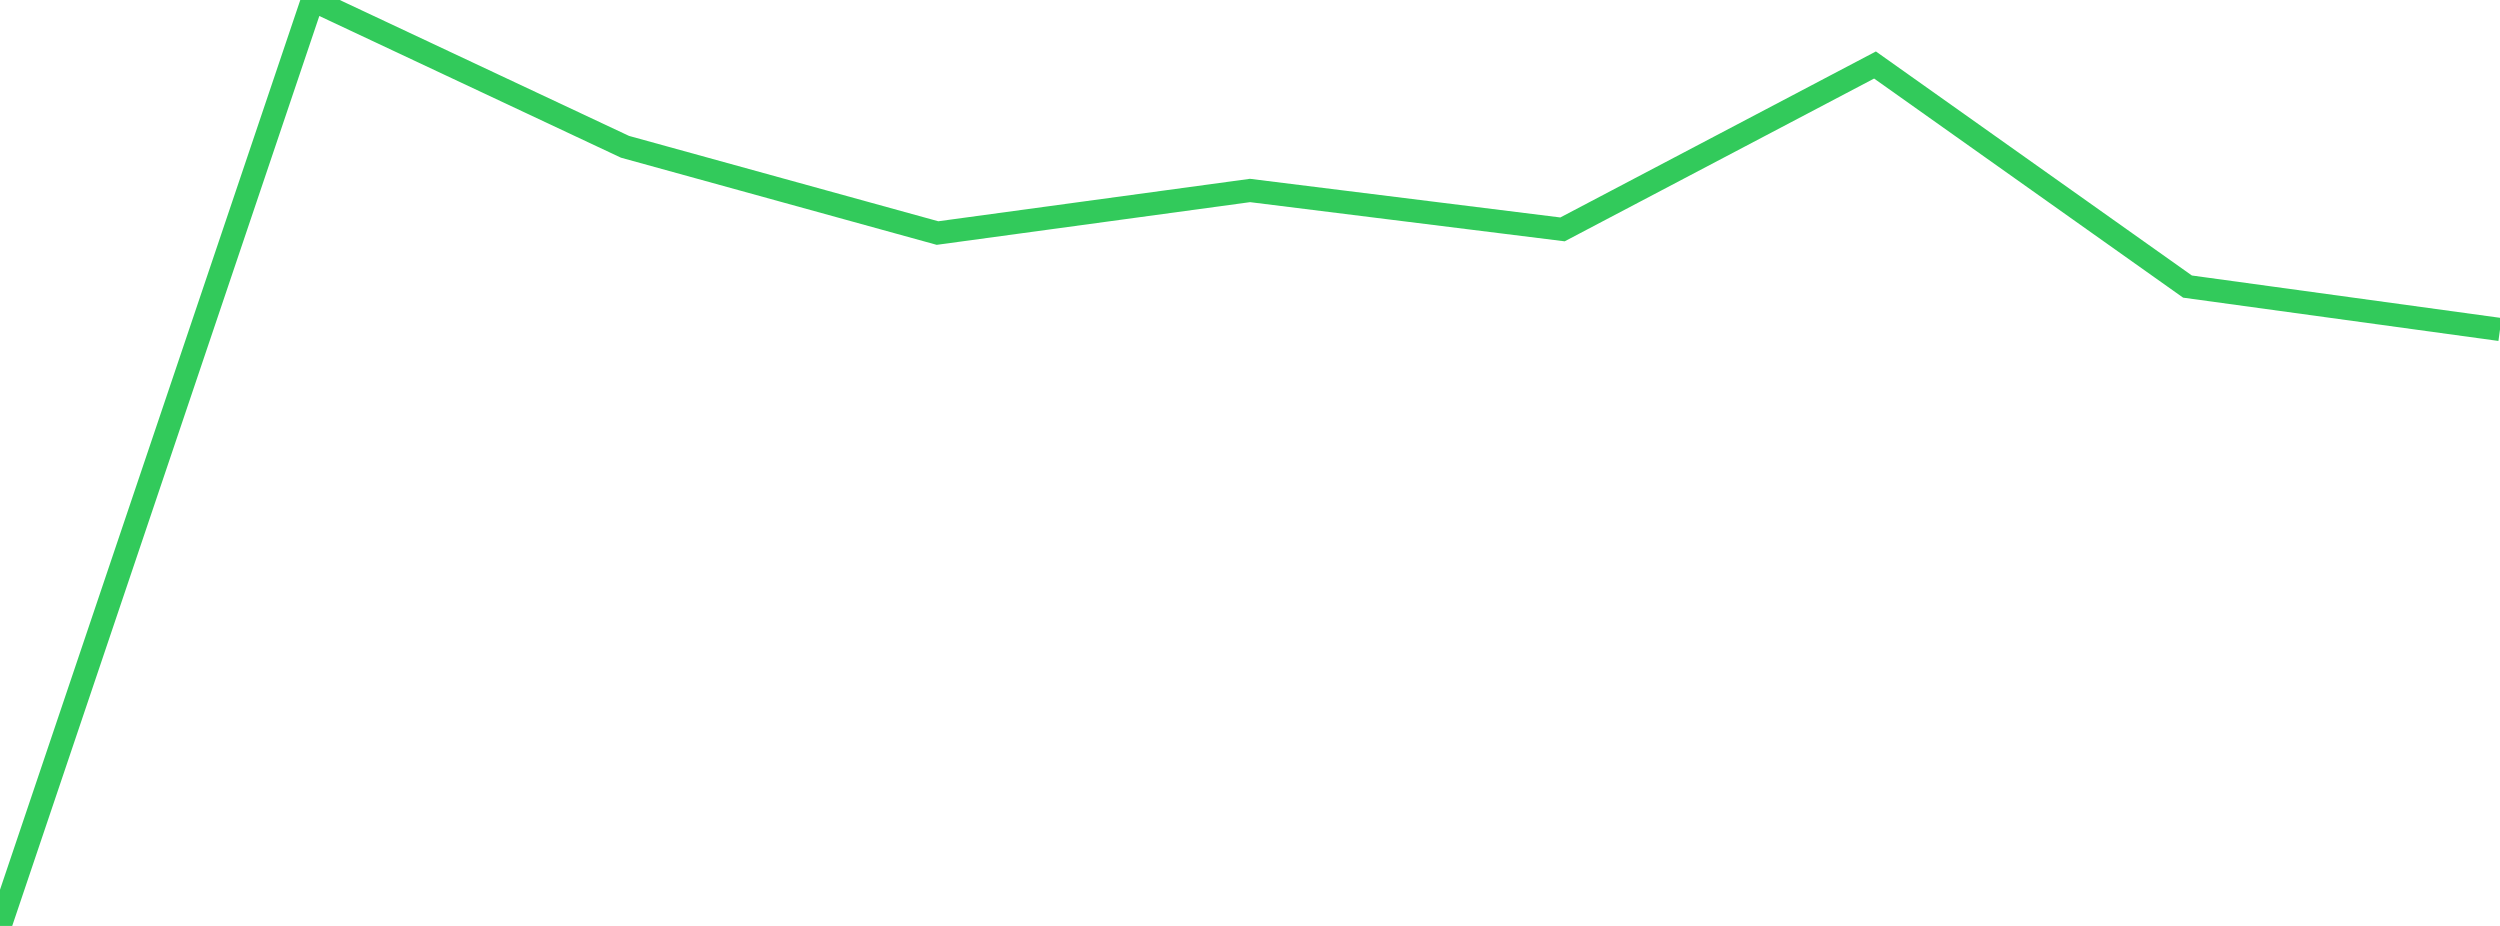 <?xml version="1.0" standalone="no"?>
<!DOCTYPE svg PUBLIC "-//W3C//DTD SVG 1.1//EN" "http://www.w3.org/Graphics/SVG/1.1/DTD/svg11.dtd">

<svg width="135" height="50" viewBox="0 0 135 50" preserveAspectRatio="none" 
  xmlns="http://www.w3.org/2000/svg"
  xmlns:xlink="http://www.w3.org/1999/xlink">


<polyline points="0.0, 50.0 16.875, 0.0 33.75, 7.927 50.625, 12.585 67.5, 10.286 84.375, 12.387 101.25, 3.51 118.125, 15.475 135.0, 17.792" fill="none" stroke="#32ca5b" stroke-width="1.25"/>

</svg>